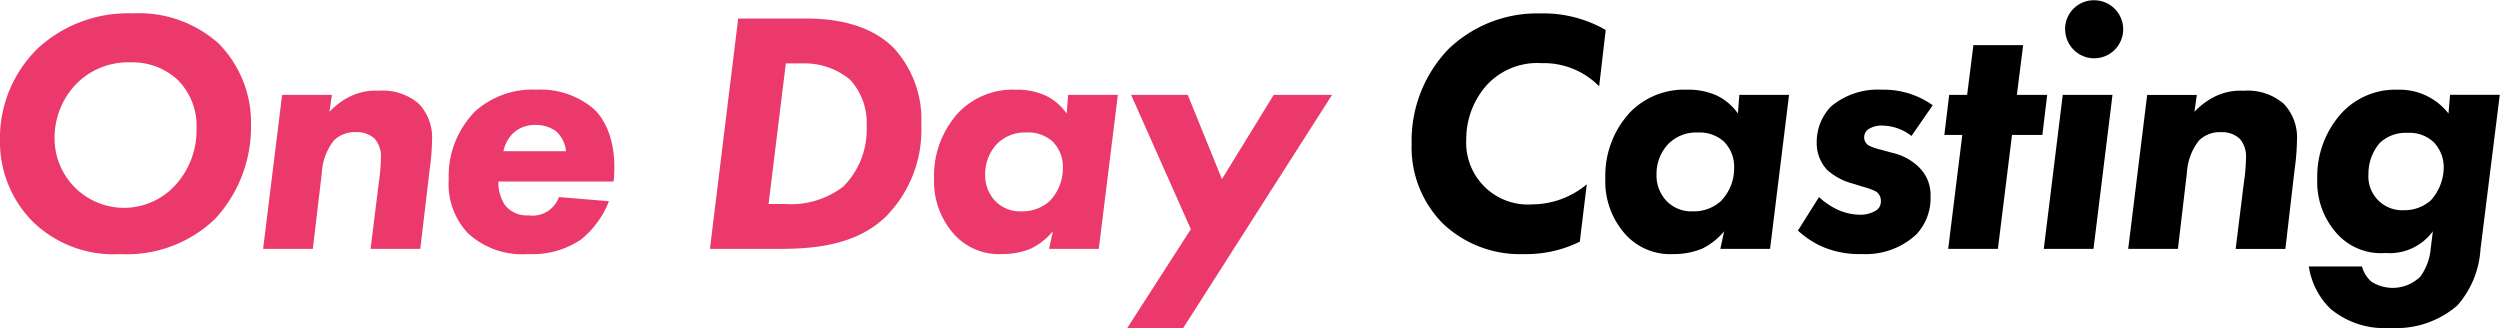 <svg id="logo.svg" xmlns="http://www.w3.org/2000/svg" width="159.344" height="20.906" viewBox="0 0 159.344 20.906">
  <defs>
    <style>
      .cls-1 {
        fill: #eb396c;
      }

      .cls-1, .cls-2 {
        fill-rule: evenodd;
      }
    </style>
  </defs>
  <path id="aaaa" class="cls-1" d="M449.2,27.727a8.475,8.475,0,0,0-6.031,2.223,7.992,7.992,0,0,0-2.421,5.9,7.211,7.211,0,0,0,2.068,5.128,7.355,7.355,0,0,0,5.591,2.091,8.105,8.105,0,0,0,6.075-2.267,8.627,8.627,0,0,0,2.267-5.943,7.192,7.192,0,0,0-2.069-5.217A7.615,7.615,0,0,0,449.2,27.727Zm-0.133,3.125A4.2,4.2,0,0,1,452.109,32a4.145,4.145,0,0,1,1.167,3.082,5.176,5.176,0,0,1-1.365,3.61,4.426,4.426,0,0,1-7.682-3.06,4.934,4.934,0,0,1,1.343-3.367A4.622,4.622,0,0,1,449.071,30.852Zm9.664,2.069-1.211,9.816h3.169l0.573-4.842a3.66,3.66,0,0,1,.77-2.068,1.9,1.9,0,0,1,1.431-.529,1.626,1.626,0,0,1,1.166.419,1.684,1.684,0,0,1,.4,1.188,11.658,11.658,0,0,1-.132,1.585l-0.528,4.248h3.17l0.594-5.04a14.944,14.944,0,0,0,.154-1.871,3.129,3.129,0,0,0-.836-2.334,3.514,3.514,0,0,0-2.554-.836,3.682,3.682,0,0,0-1.936.419A4.651,4.651,0,0,0,461.75,34l0.154-1.078h-3.169Zm14.107,3.588a2.287,2.287,0,0,1,.55-1.079,2.028,2.028,0,0,1,1.5-.593,2.2,2.2,0,0,1,1.3.4,1.979,1.979,0,0,1,.639,1.276h-3.984Zm7.021,1.937c0.132-1.166.088-3.3-1.232-4.6a5.21,5.21,0,0,0-3.676-1.255,5.469,5.469,0,0,0-3.9,1.365,5.879,5.879,0,0,0-1.7,4.358,4.549,4.549,0,0,0,1.233,3.433,5.088,5.088,0,0,0,3.83,1.321,5.528,5.528,0,0,0,3.367-.925,5.921,5.921,0,0,0,1.783-2.443l-3.191-.264a1.783,1.783,0,0,1-1.937,1.166,1.754,1.754,0,0,1-1.519-.682,2.608,2.608,0,0,1-.4-1.475h7.329ZM487.8,28.057l-1.8,14.68h4.512c2.663,0,4.974-.419,6.669-2.025a7.836,7.836,0,0,0,2.289-5.9,6.721,6.721,0,0,0-1.761-4.885c-1.65-1.651-4.094-1.871-5.612-1.871H487.8Zm3.037,2.86h1.035a4.556,4.556,0,0,1,3.059,1.035,4.056,4.056,0,0,1,1.057,2.95,5.152,5.152,0,0,1-1.475,3.852,5.462,5.462,0,0,1-3.742,1.122h-1.034Zm17.9,3.192a3.53,3.53,0,0,0-1.342-1.144,4.421,4.421,0,0,0-1.915-.374,4.807,4.807,0,0,0-3.61,1.431,5.948,5.948,0,0,0-1.585,4.226,5.049,5.049,0,0,0,1.321,3.609,3.861,3.861,0,0,0,3.037,1.211,4.682,4.682,0,0,0,1.827-.352,4.288,4.288,0,0,0,1.387-1.1l-0.242,1.122h3.169L512,32.921h-3.17Zm-2.575,1.211a2.34,2.34,0,0,1,1.651.55,2.266,2.266,0,0,1,.682,1.7,3,3,0,0,1-.836,2.114,2.561,2.561,0,0,1-1.805.66,2.193,2.193,0,0,1-1.673-.66,2.365,2.365,0,0,1-.638-1.673,2.78,2.78,0,0,1,.748-1.958A2.487,2.487,0,0,1,506.166,35.32ZM512.6,47.779h3.566l9.486-14.857h-3.719l-3.3,5.37-2.179-5.37h-3.61l3.808,8.562Z" transform="translate(-440.75 -26.875)"/>
  <path id="aaaa-2" data-name="aaaa" class="cls-2" d="M541.887,38.622a5.443,5.443,0,0,1-3.433,1.278,3.94,3.94,0,0,1-4.248-4.16,5.164,5.164,0,0,1,1.32-3.456A4.384,4.384,0,0,1,539,30.9a4.954,4.954,0,0,1,3.676,1.475l0.418-3.588a7.936,7.936,0,0,0-4.16-1.056,8.145,8.145,0,0,0-5.877,2.288,8.42,8.42,0,0,0-2.333,6.009,6.891,6.891,0,0,0,1.981,5.084,7.132,7.132,0,0,0,5.173,1.959,7.725,7.725,0,0,0,3.565-.792Zm9.635-4.512a3.532,3.532,0,0,0-1.343-1.144,4.415,4.415,0,0,0-1.915-.374,4.806,4.806,0,0,0-3.609,1.431,5.943,5.943,0,0,0-1.585,4.226,5.044,5.044,0,0,0,1.321,3.609,3.86,3.86,0,0,0,3.037,1.211,4.685,4.685,0,0,0,1.827-.352,4.284,4.284,0,0,0,1.386-1.1L550.4,42.738h3.17l1.21-9.816H551.61Zm-2.575,1.211a2.337,2.337,0,0,1,1.65.55,2.263,2.263,0,0,1,.683,1.7,3,3,0,0,1-.837,2.114,2.559,2.559,0,0,1-1.8.66,2.191,2.191,0,0,1-1.672-.66,2.365,2.365,0,0,1-.639-1.673,2.78,2.78,0,0,1,.749-1.958A2.485,2.485,0,0,1,548.947,35.32Zm14.991-1.738a5.366,5.366,0,0,0-3.235-.99,4.65,4.65,0,0,0-3.236,1.056,3.255,3.255,0,0,0-.924,2.289,2.5,2.5,0,0,0,.66,1.761,3.911,3.911,0,0,0,1.651.88l0.7,0.22a3.452,3.452,0,0,1,.771.286,0.7,0.7,0,0,1,.308.616,0.673,0.673,0,0,1-.4.639,1.869,1.869,0,0,1-.969.22,3.553,3.553,0,0,1-1.364-.309,4.66,4.66,0,0,1-1.211-.815l-1.343,2.135a5.726,5.726,0,0,0,1.519,1.012,5.975,5.975,0,0,0,2.553.485,4.752,4.752,0,0,0,3.456-1.232,3.363,3.363,0,0,0,.924-2.421,2.471,2.471,0,0,0-.726-1.871,3.524,3.524,0,0,0-1.7-.925l-0.726-.2a3.4,3.4,0,0,1-.771-0.263,0.6,0.6,0,0,1-.308-0.529,0.668,0.668,0,0,1,.22-0.484,1.546,1.546,0,0,1,.947-0.264,3.11,3.11,0,0,1,1.849.66Zm6.987,1.893,0.308-2.553H569.3l0.4-3.17h-3.17l-0.4,3.17h-1.144l-0.308,2.553h1.144l-0.9,7.263h3.169l0.9-7.263h1.937Zm1.3-2.553-1.21,9.816h3.169l1.211-9.816h-3.17Zm0.154-4.182a1.849,1.849,0,1,0,1.849-1.849A1.832,1.832,0,0,0,572.374,28.739Zm5.227,4.182-1.21,9.816h3.169l0.572-4.842a3.655,3.655,0,0,1,.771-2.068,1.9,1.9,0,0,1,1.43-.529,1.629,1.629,0,0,1,1.167.419,1.689,1.689,0,0,1,.4,1.188,11.658,11.658,0,0,1-.132,1.585l-0.528,4.248h3.169L587,37.7a14.944,14.944,0,0,0,.154-1.871,3.126,3.126,0,0,0-.837-2.334,3.512,3.512,0,0,0-2.553-.836,3.686,3.686,0,0,0-1.937.419,4.685,4.685,0,0,0-1.211.924l0.155-1.078H577.6Zm19.205,1.188a3.944,3.944,0,0,0-3.236-1.518,4.66,4.66,0,0,0-3.521,1.431,6,6,0,0,0-1.607,4.248,4.915,4.915,0,0,0,1.321,3.566A3.762,3.762,0,0,0,592.8,43a3.4,3.4,0,0,0,3.015-1.386l-0.132,1.056a3.6,3.6,0,0,1-.66,1.827,2.518,2.518,0,0,1-3.125.33,1.935,1.935,0,0,1-.6-0.969h-3.389a4.767,4.767,0,0,0,1.364,2.685,5.338,5.338,0,0,0,3.808,1.233,5.944,5.944,0,0,0,4.292-1.431,5.947,5.947,0,0,0,1.475-3.566l1.232-9.861h-3.169Zm-2.641,1.233a2.261,2.261,0,0,1,1.7.594,2.317,2.317,0,0,1,.638,1.607,3.167,3.167,0,0,1-.815,2.091,2.537,2.537,0,0,1-1.738.638,2.154,2.154,0,0,1-2.246-2.311,2.993,2.993,0,0,1,.727-1.981A2.378,2.378,0,0,1,594.165,35.343Z" transform="translate(-440.75 -26.875)"/>
</svg>
